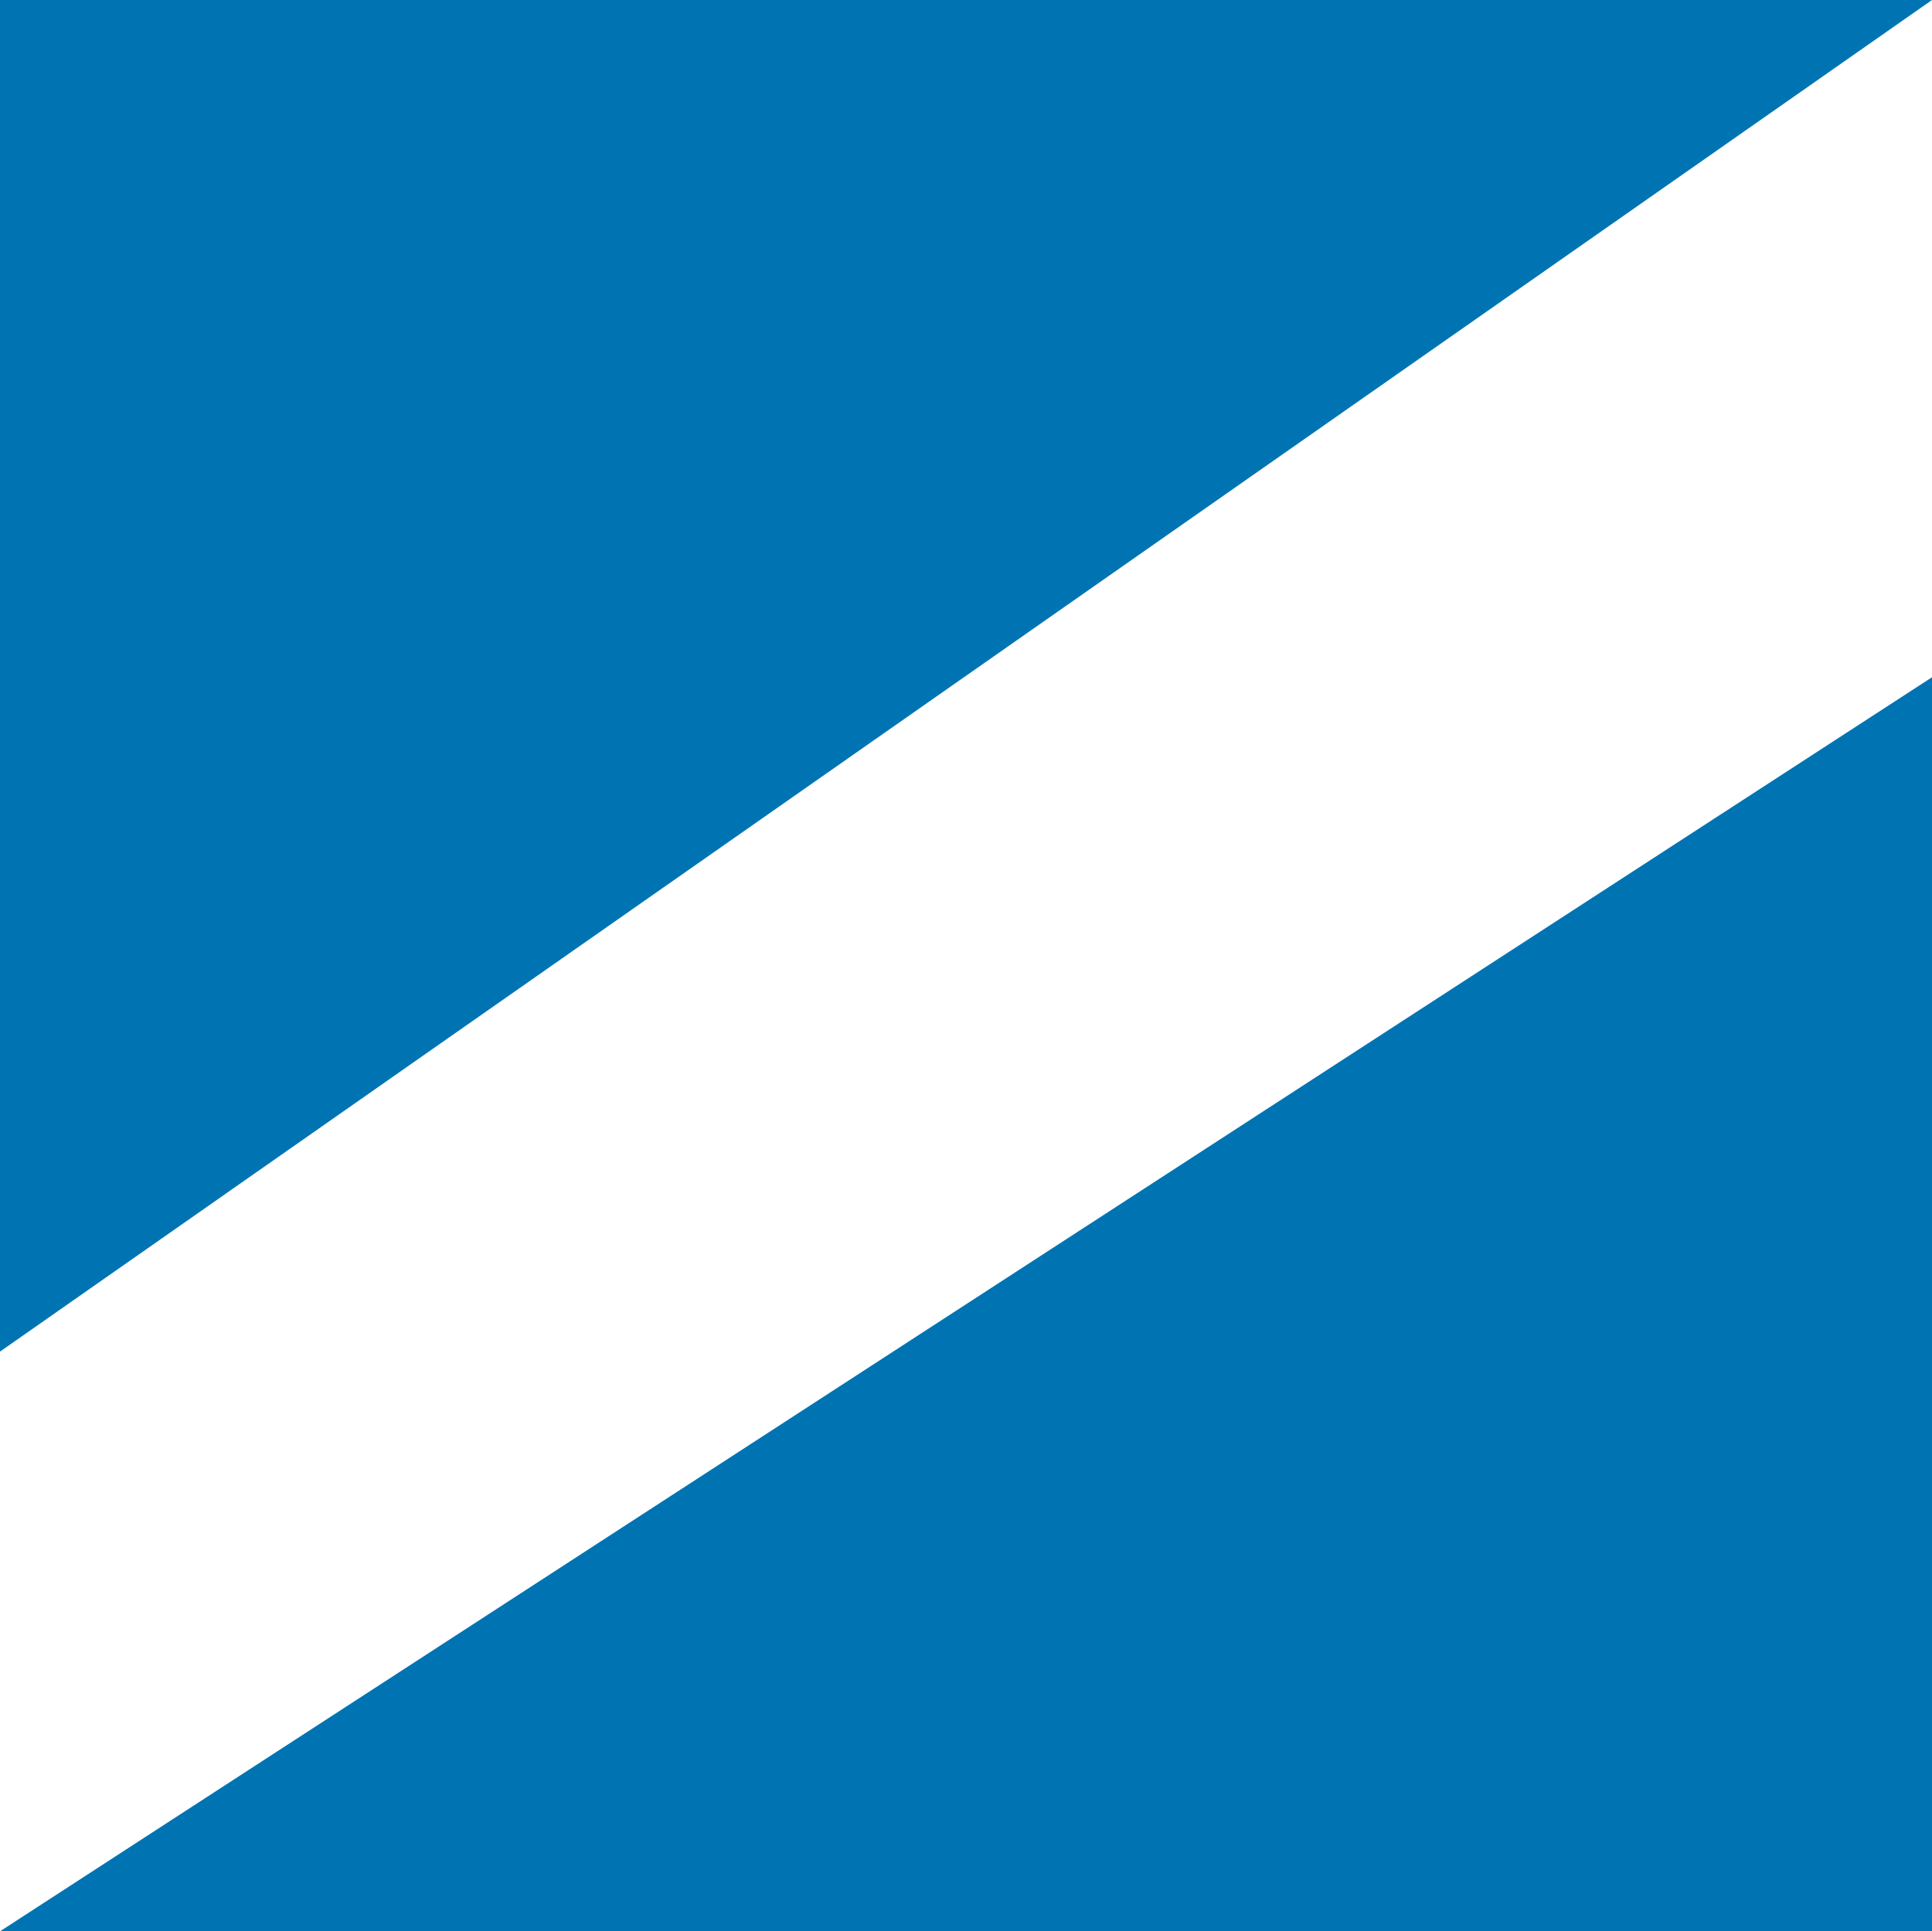 <?xml version="1.0" encoding="UTF-8"?>
<svg id="Layer_1" data-name="Layer 1" xmlns="http://www.w3.org/2000/svg" viewBox="0 0 126.13 126.1">
  <defs>
    <style>
      .cls-1 {
        fill: #0074b2;
      }

      .cls-2 {
        fill: #fff;
      }
    </style>
  </defs>
  <rect class="cls-1" x="0" width="126.13" height="126.1"/>
  <polygon class="cls-2" points="126.13 0 0 88.25 0 126.1 126.13 44.22 126.13 0"/>
</svg>
